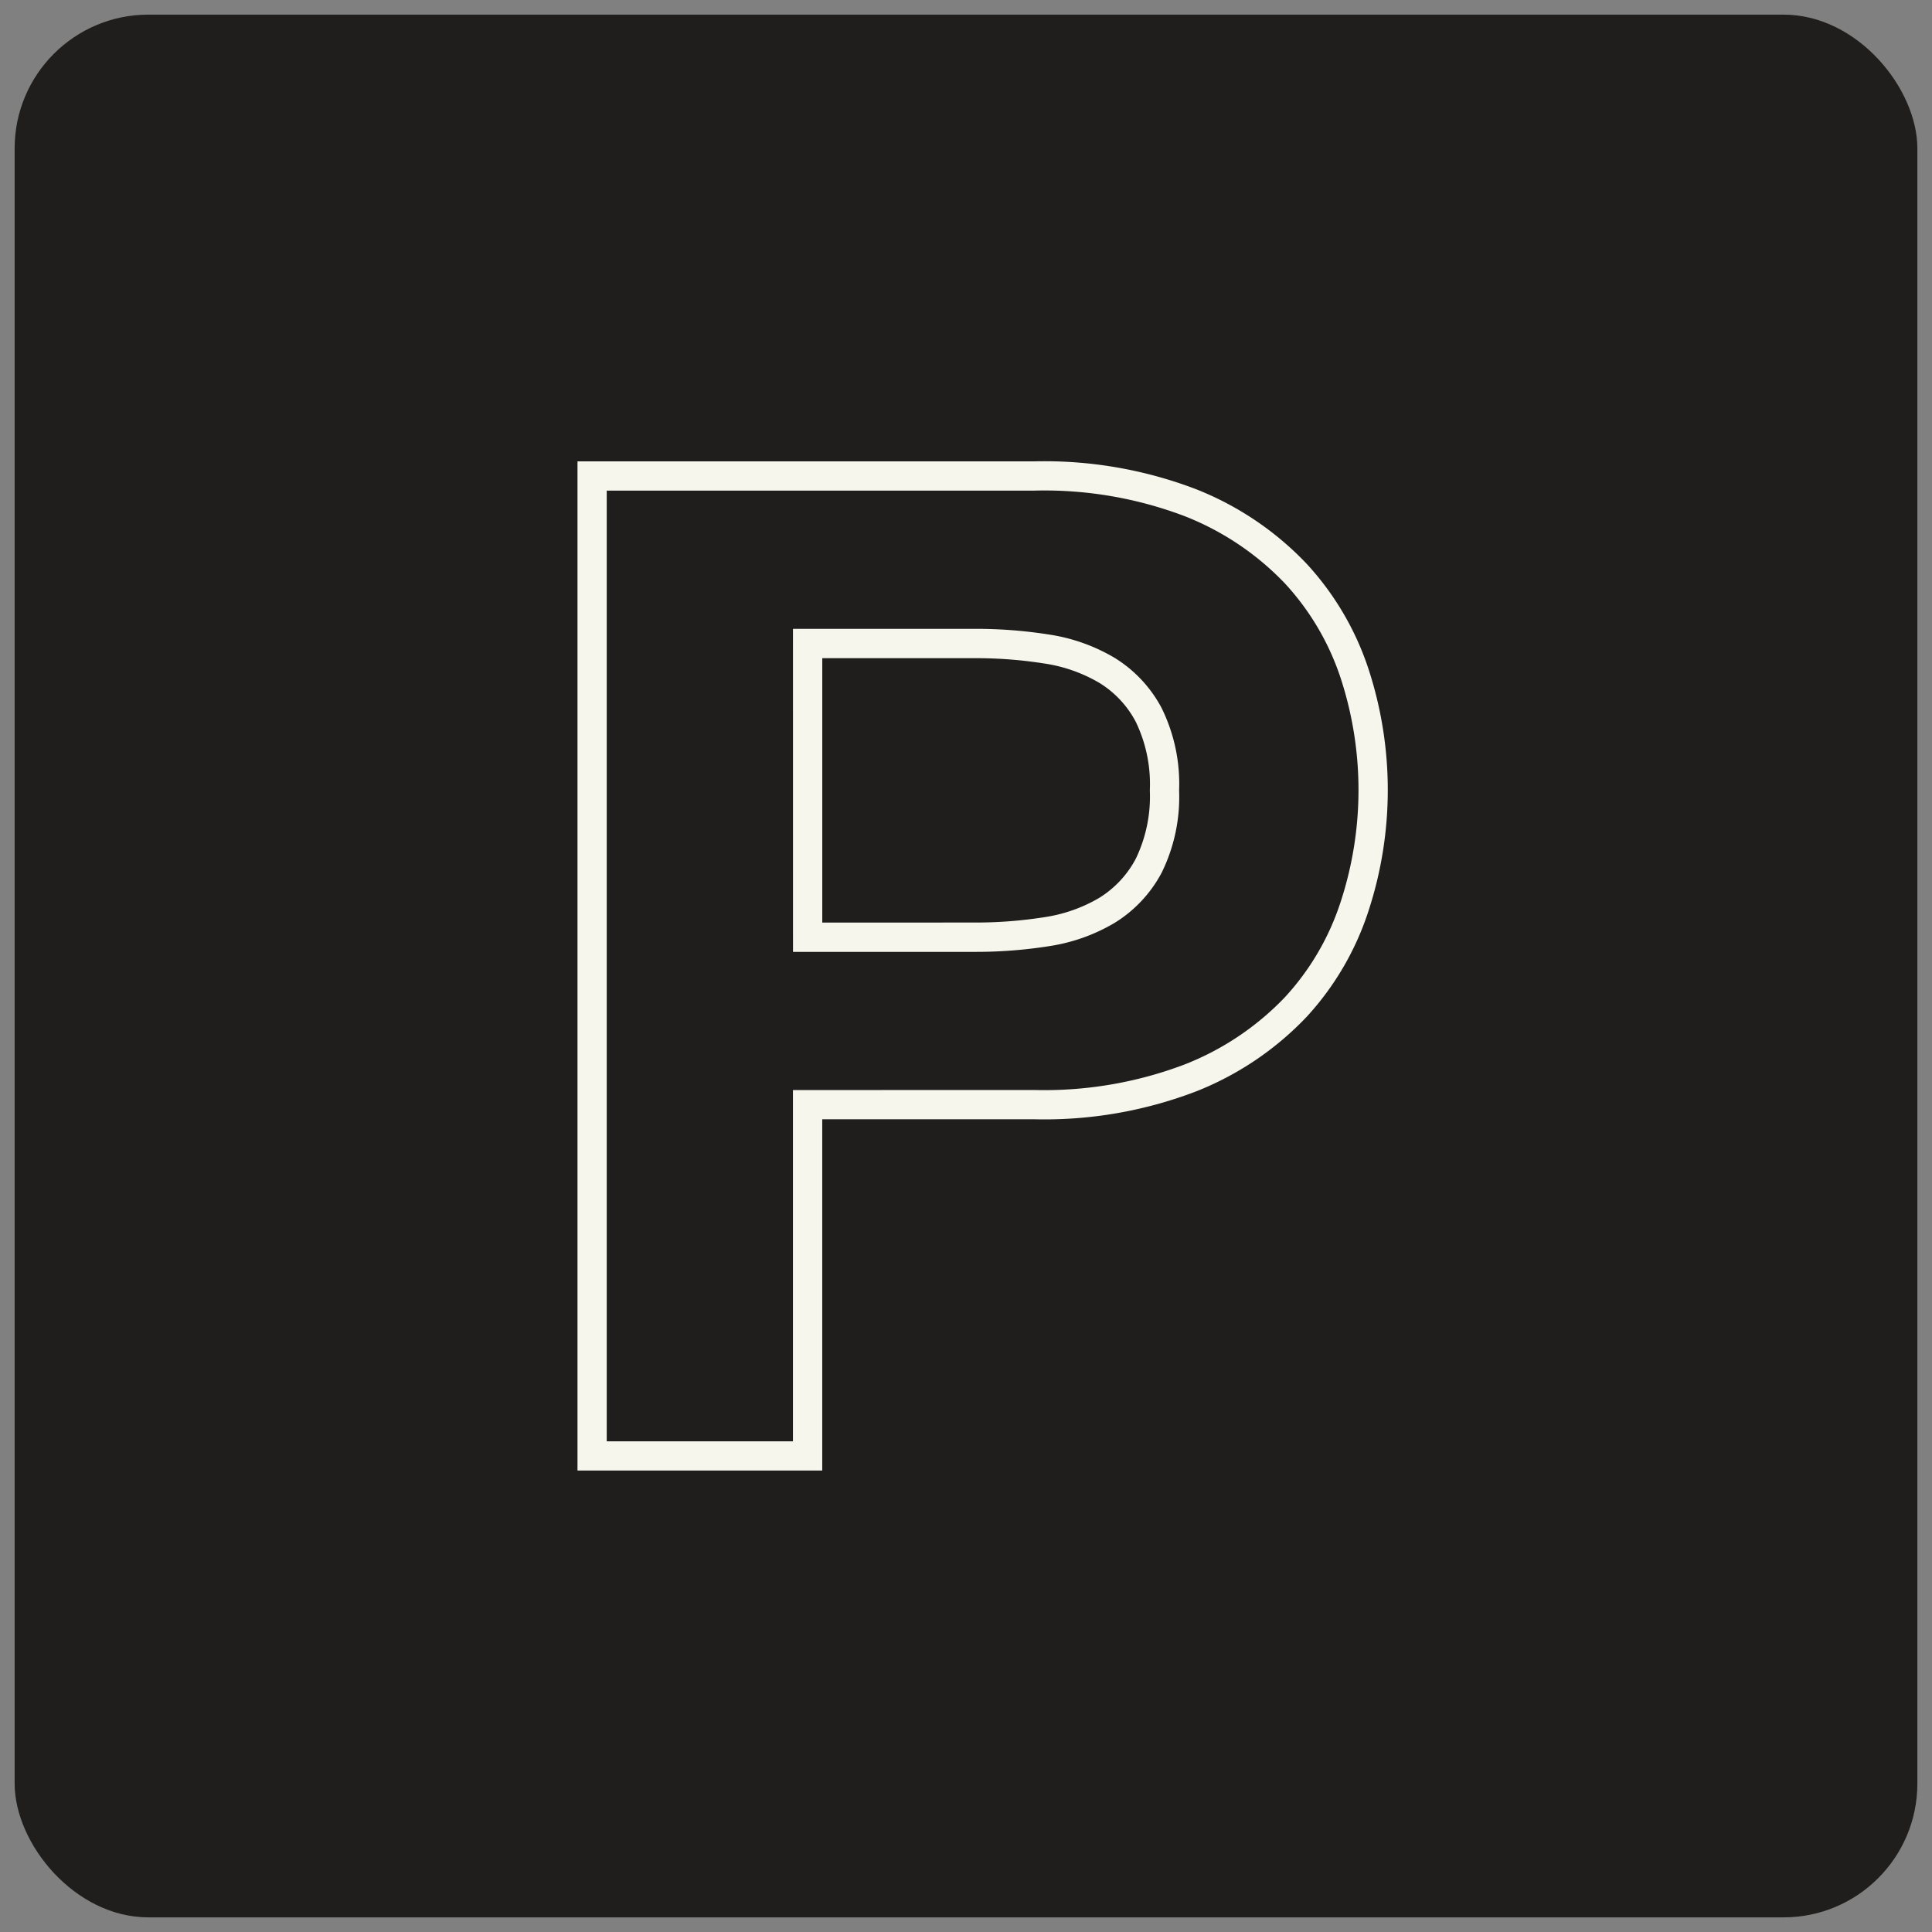 <svg xmlns="http://www.w3.org/2000/svg" xmlns:xlink="http://www.w3.org/1999/xlink" width="66" height="66" viewBox="0 0 66 66"><rect x="0" y="0" width="66" height="66" fill="#808080" stroke="none"/><defs><clipPath id="a"><rect width="66" height="66" fill="#1f1e1c"/></clipPath></defs><g clip-path="url(#a)"><rect width="65" height="65" rx="4.57" transform="translate(0.5 0.5)" fill="#1f1e1c"/><path d="M19.728,15.761h15.6a14.488,14.488,0,0,1,5.537.953,10.542,10.542,0,0,1,3.764,2.537,9.84,9.84,0,0,1,2.122,3.606,13.288,13.288,0,0,1,0,8.258,9.807,9.807,0,0,1-2.123,3.631,10.543,10.543,0,0,1-3.765,2.537,14.487,14.487,0,0,1-5.536.953H28.089v12H19.728Zm15.6,21.475a13.508,13.508,0,0,0,5.153-.877,9.555,9.555,0,0,0,3.412-2.291A8.812,8.812,0,0,0,45.8,30.805a12.288,12.288,0,0,0,0-7.636,8.846,8.846,0,0,0-1.908-3.241,9.554,9.554,0,0,0-3.411-2.291,13.508,13.508,0,0,0-5.154-.877h-14.6V49.238h6.361v-12ZM27.089,21.482h6.22a15.987,15.987,0,0,1,2.517.193,6.205,6.205,0,0,1,2.243.793,4.468,4.468,0,0,1,1.61,1.712A5.853,5.853,0,0,1,40.28,27a5.855,5.855,0,0,1-.6,2.82,4.473,4.473,0,0,1-1.61,1.711,6.188,6.188,0,0,1-2.243.793,15.987,15.987,0,0,1-2.517.193h-6.22Zm6.22,10.033a14.984,14.984,0,0,0,2.359-.181,5.2,5.2,0,0,0,1.883-.661A3.488,3.488,0,0,0,38.8,29.336,4.892,4.892,0,0,0,39.28,27a4.89,4.89,0,0,0-.478-2.337,3.435,3.435,0,0,0-1.25-1.337,5.213,5.213,0,0,0-1.883-.661,14.984,14.984,0,0,0-2.359-.181h-5.22v9.033Z" fill="#f6f6ed"/></g></svg>